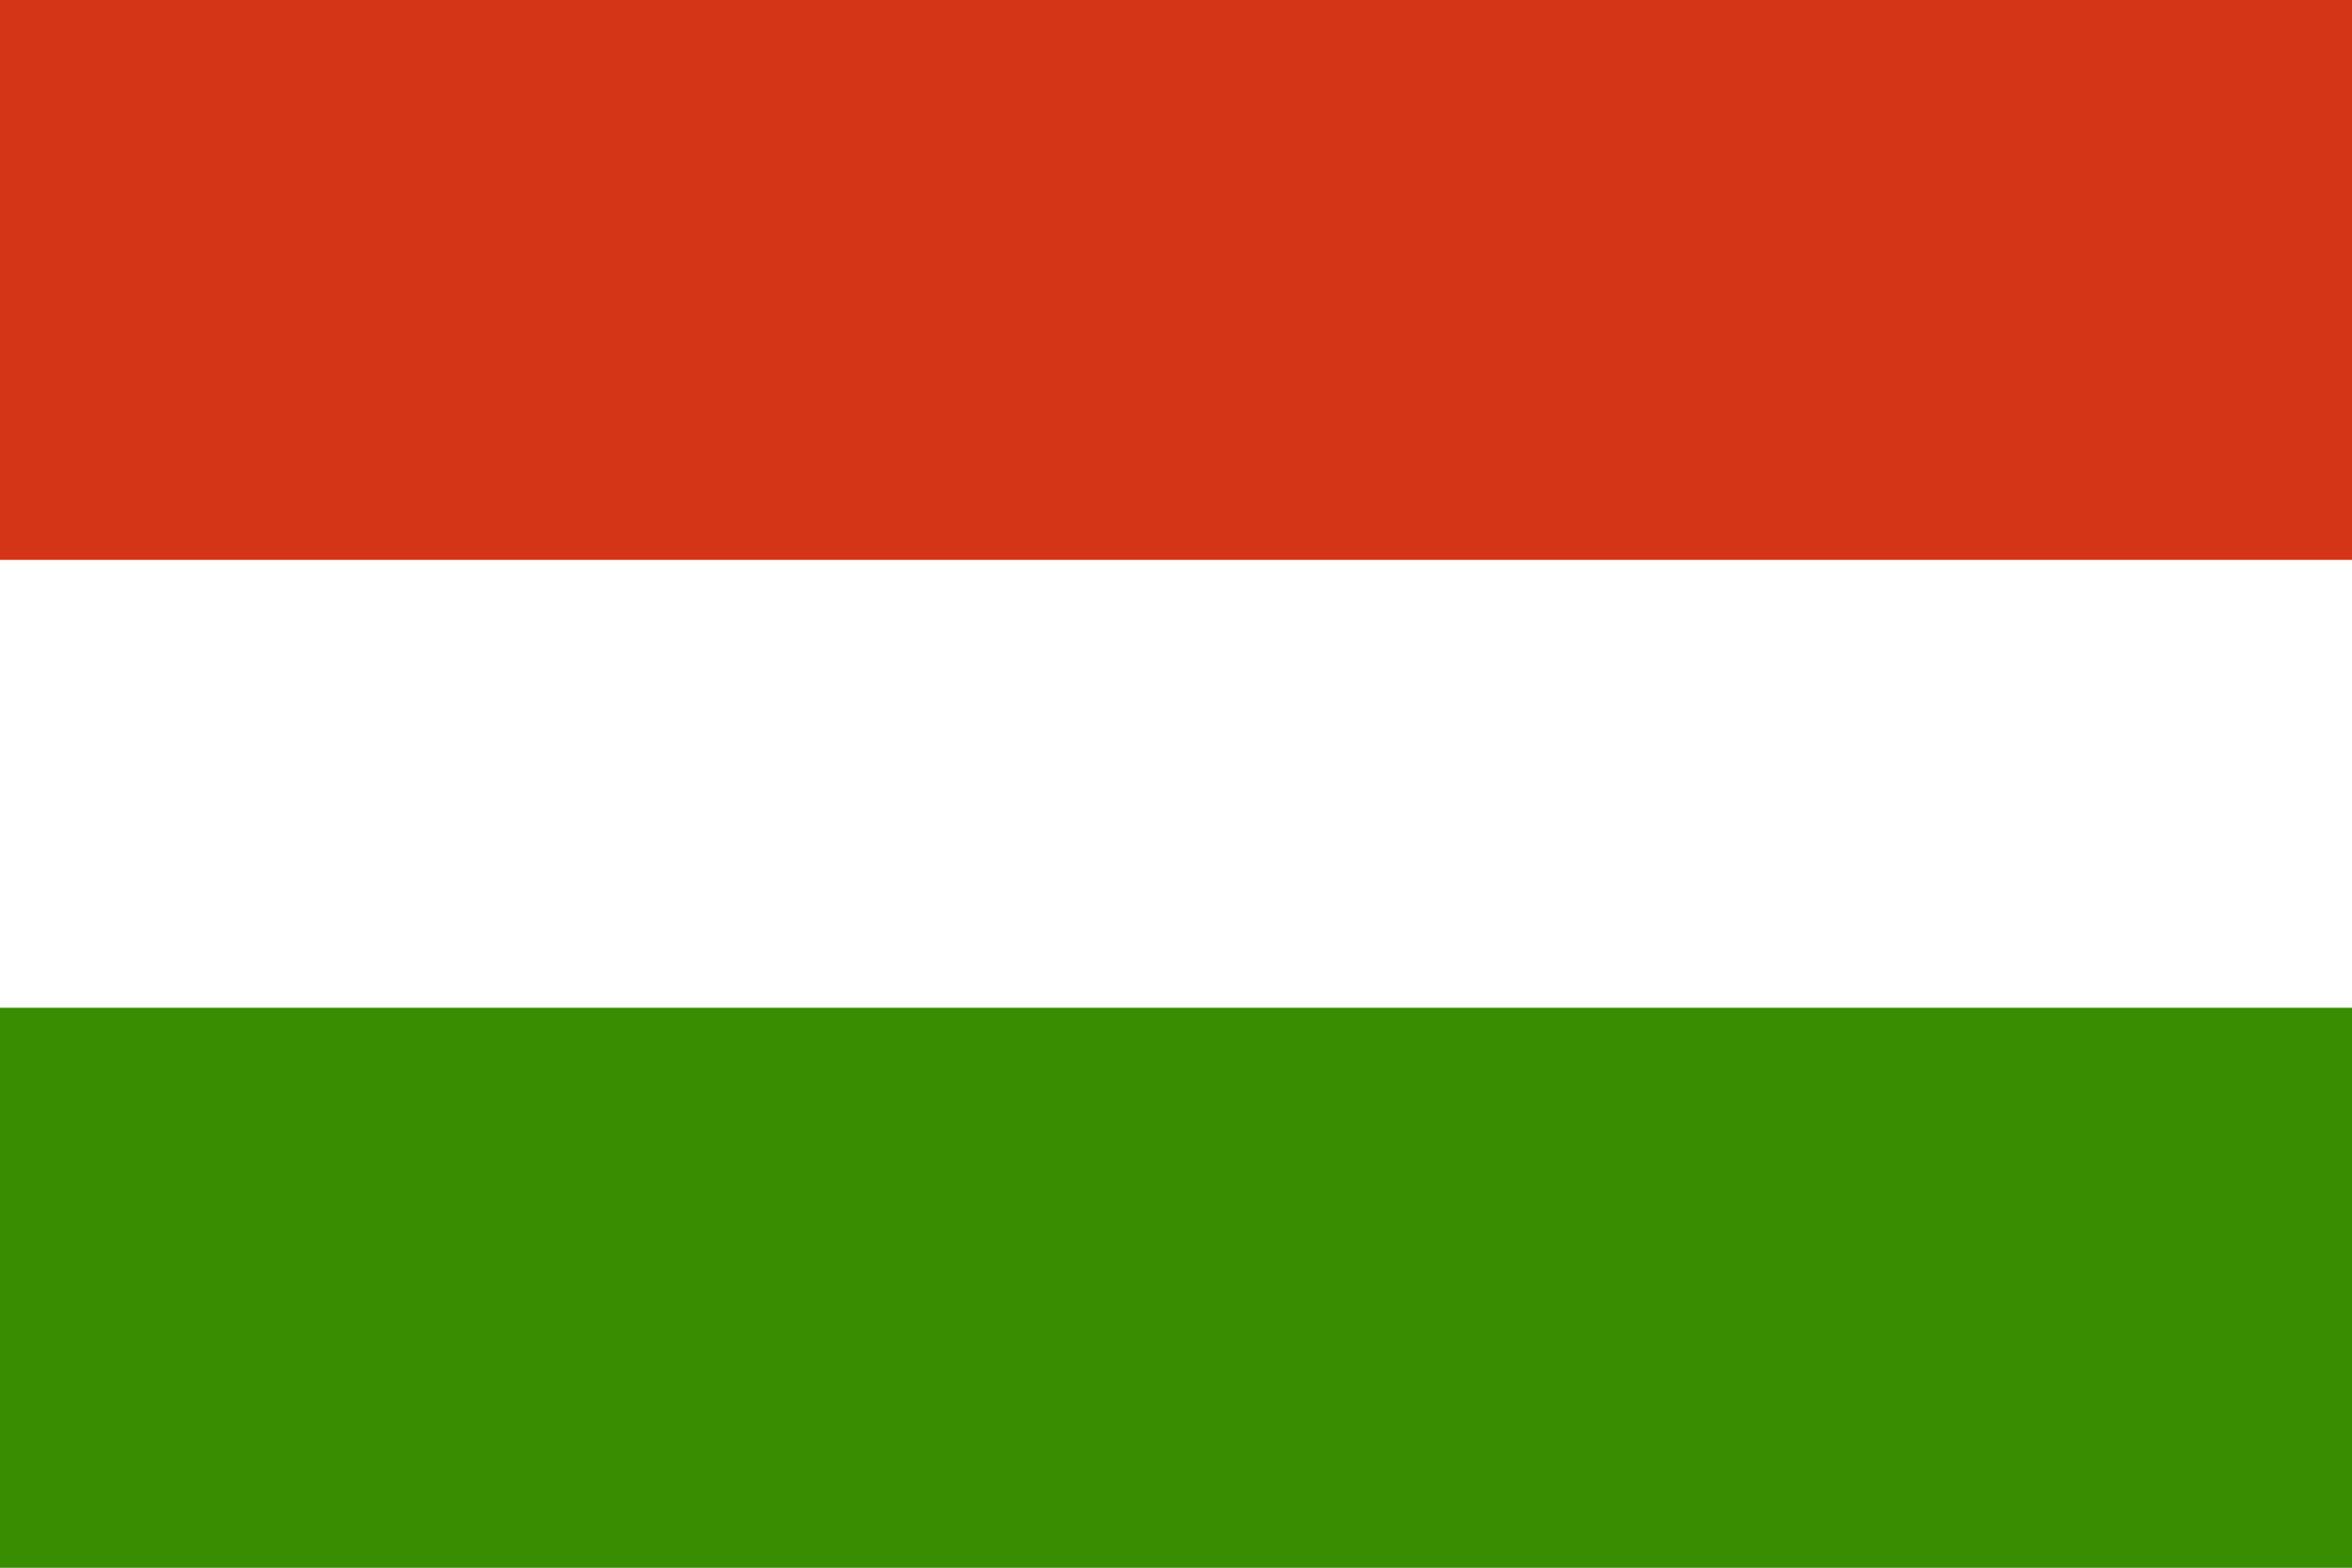 <svg id="flag-HU" viewBox="0 0 21 14" fill="none" xmlns="http://www.w3.org/2000/svg">
<rect x="0" y="0" width="21" height="14" fill="#333333" stroke="none"/>
<g clip-path="url(#clip0_1559_2983)">
<path fill-rule="evenodd" clip-rule="evenodd" d="M21 14H0V0H21V14Z" fill="white"/>
<path fill-rule="evenodd" clip-rule="evenodd" d="M21 14H0V9H21V14Z" fill="#388D00"/>
<path fill-rule="evenodd" clip-rule="evenodd" d="M21 5H0V0H21V5Z" fill="#D43516"/>
</g>
<defs>
<clipPath id="clip0_1559_2983">
<rect width="21" height="14" fill="white"/>
</clipPath>
</defs>
</svg>
